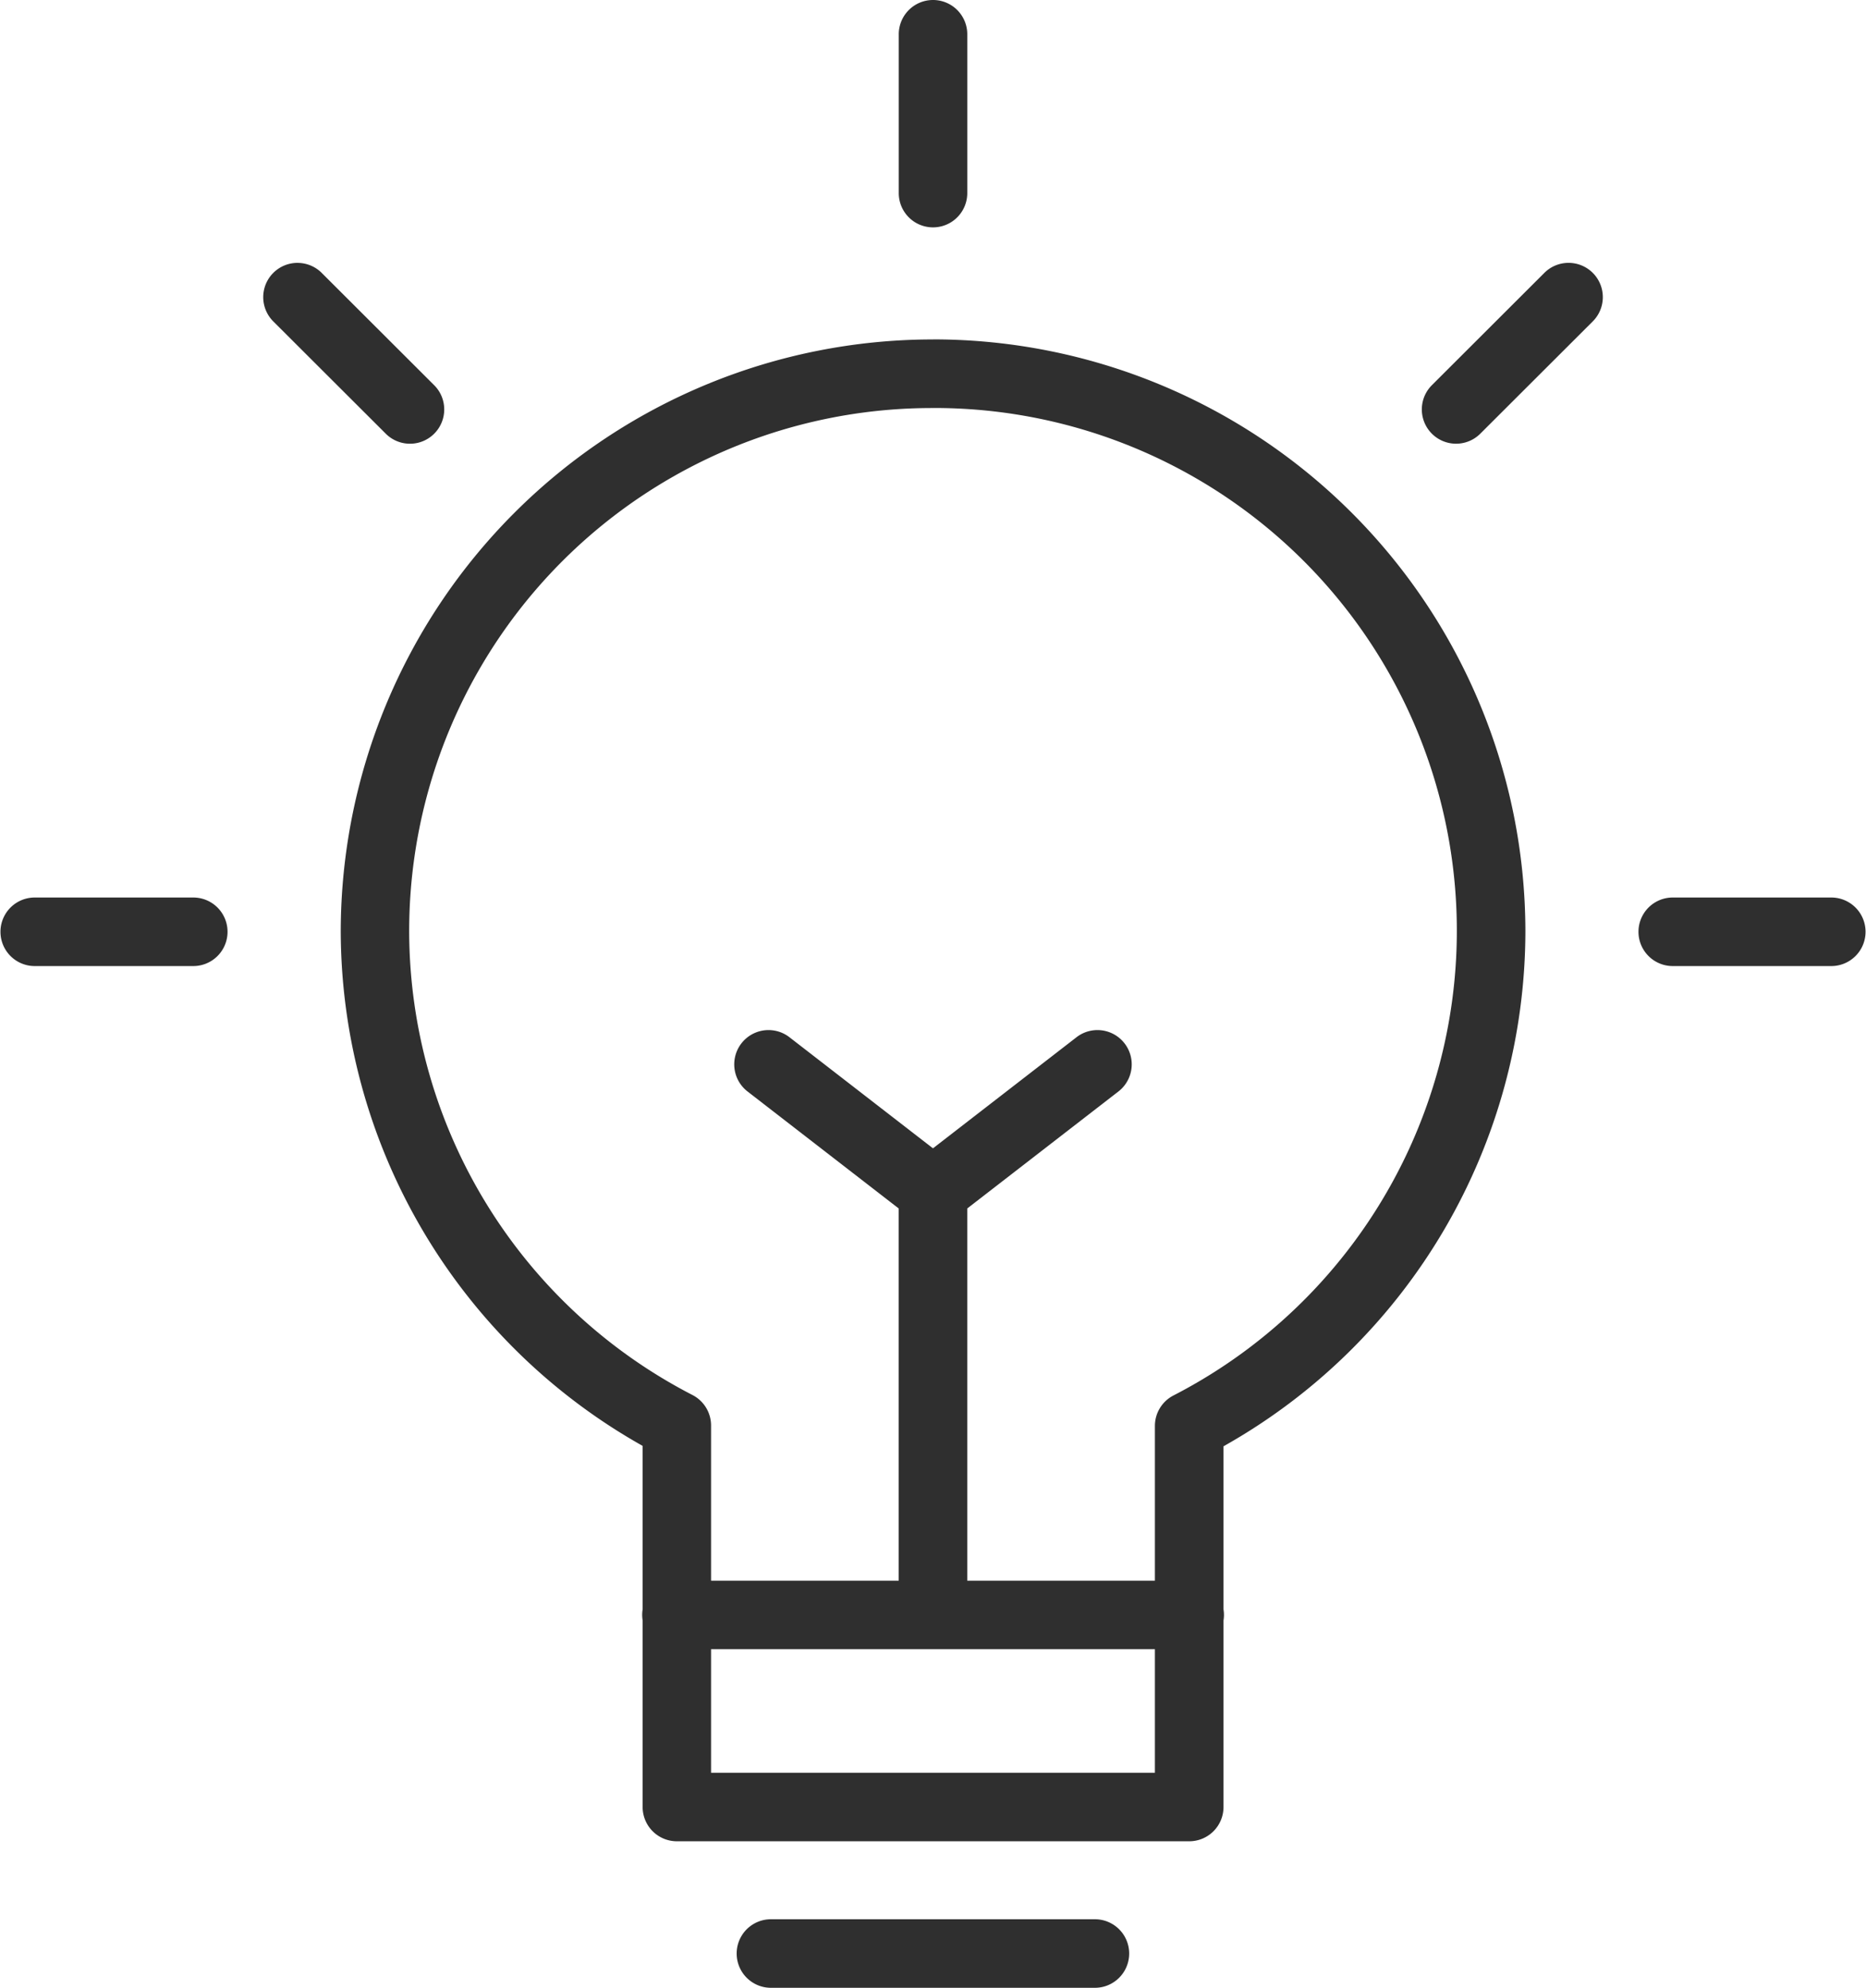<svg xmlns="http://www.w3.org/2000/svg" width="95.604" height="101.791" viewBox="0 0 95.604 101.791">
  <path id="noun-innovation-4200530" d="M159.445,26.249a1.756,1.756,0,0,0-1.728,1.78v8.108a1.755,1.755,0,1,0,3.51,0V28.029a1.755,1.755,0,0,0-1.782-1.78ZM126.909,39.71a1.755,1.755,0,0,0-1.22,3.015l5.745,5.733a1.755,1.755,0,1,0,2.48-2.484l-5.745-5.733a1.754,1.754,0,0,0-1.26-.53Zm65.074,0a1.753,1.753,0,0,0-1.207.53l-5.745,5.733h0a1.755,1.755,0,1,0,2.48,2.484l5.745-5.733a1.755,1.755,0,0,0-1.272-3.014Zm-32.511,3.921a30.344,30.344,0,0,0-30.345,30.29h0v0a30.3,30.3,0,0,0,15.467,26.367v8.371a1.748,1.748,0,0,0,0,.564v9.557a1.755,1.755,0,0,0,1.755,1.755H172.6a1.755,1.755,0,0,0,1.755-1.755v-9.552a1.757,1.757,0,0,0,0-.566v-8.353a30.291,30.291,0,0,0,15.467-26.391h0a30.346,30.346,0,0,0-30.345-30.29Zm0,3.51A26.766,26.766,0,0,1,171.79,97.707a1.754,1.754,0,0,0-.95,1.559v7.926h-9.614V88.131l7.745-5.991a1.755,1.755,0,1,0-2.148-2.777l-7.353,5.688-7.353-5.688a1.755,1.755,0,1,0-2.148,2.777l7.745,5.991v19.061H148.1V99.244a1.755,1.755,0,0,0-.951-1.56,26.767,26.767,0,0,1-14.516-23.762h0A26.782,26.782,0,0,1,159.47,47.143ZM113.448,72.208h0a1.755,1.755,0,1,0,0,3.51h8.124a1.755,1.755,0,1,0,0-3.51Zm83.923,0h0a1.755,1.755,0,1,0,0,3.51h8.124a1.755,1.755,0,1,0,0-3.51ZM148.1,110.7H170.84v6.327H148.1Zm3.067,13.828a1.755,1.755,0,1,0,0,3.51h16.6a1.755,1.755,0,1,0,0-3.51Z" transform="translate(-111.669 -26.249)" fill="#2f2f2f"/>
</svg>
